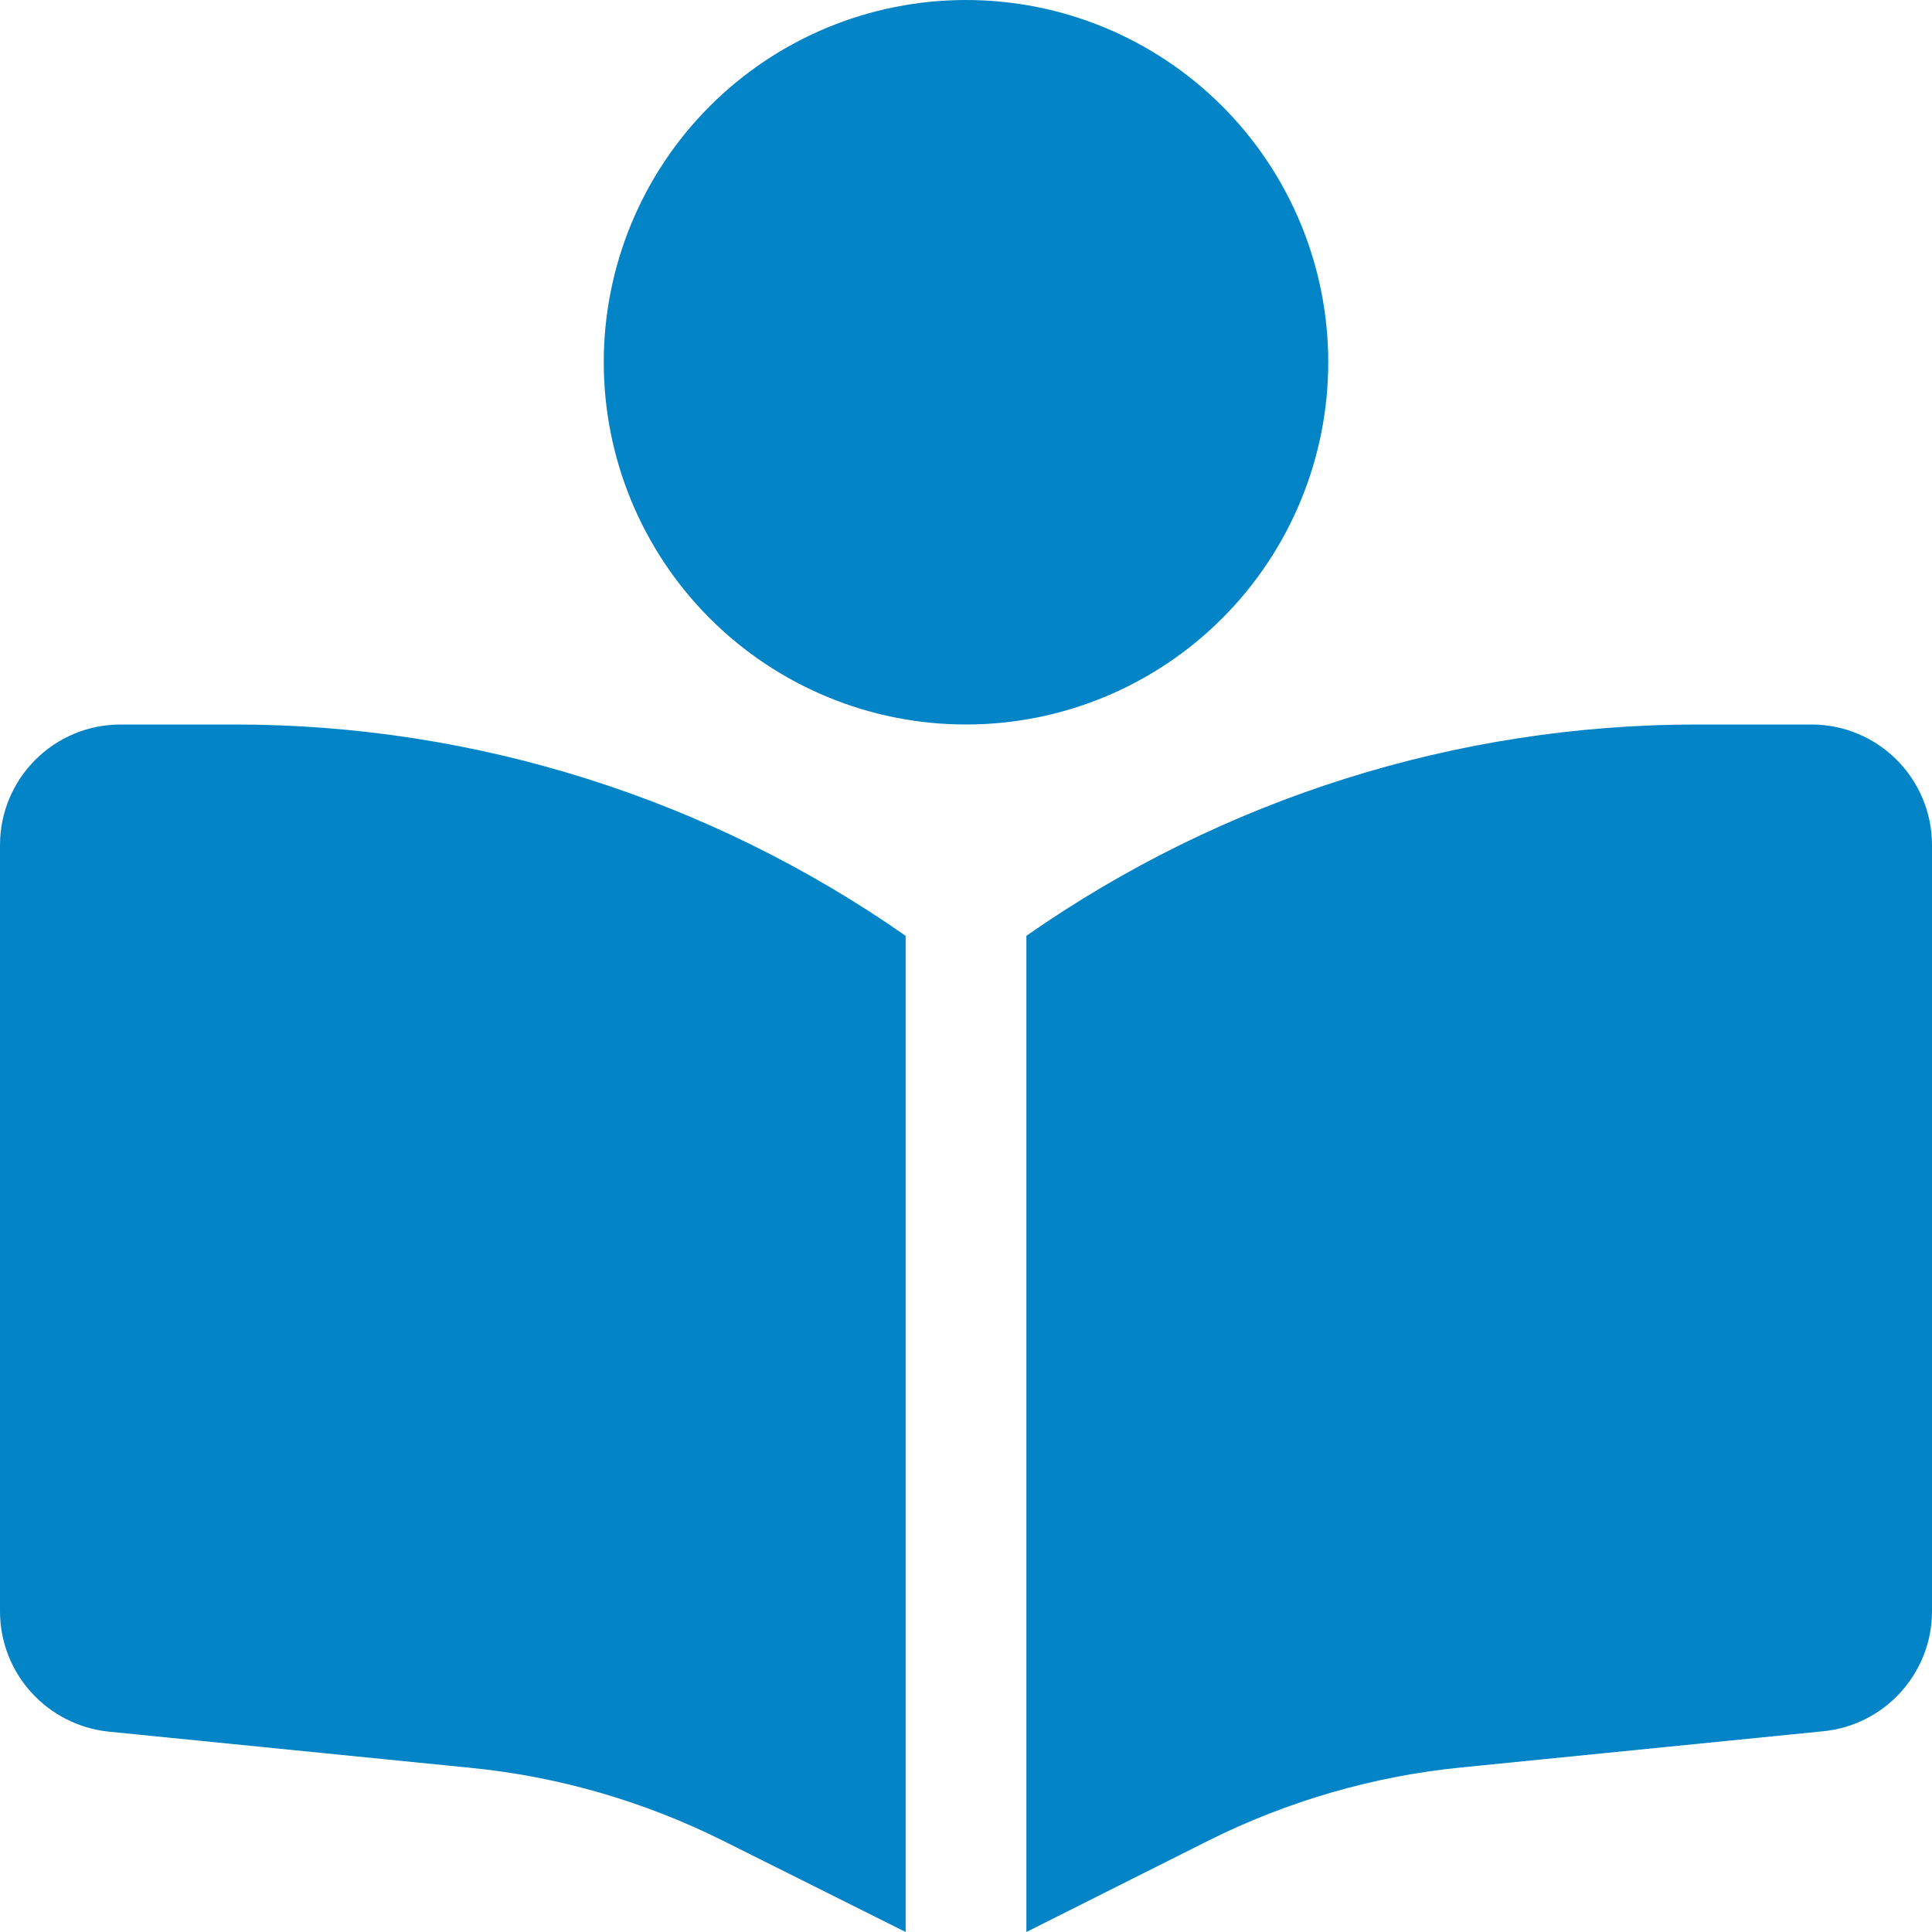 <svg width="24" height="24" viewBox="0 0 24 24" fill="none" xmlns="http://www.w3.org/2000/svg">
<g clip-path="url(#clip0_51_3420)">
<path d="M7.5 4.5C7.5 3.307 7.974 2.162 8.818 1.318C9.662 0.474 10.806 0 12 0C13.194 0 14.338 0.474 15.182 1.318C16.026 2.162 16.5 3.307 16.5 4.5C16.5 5.693 16.026 6.838 15.182 7.682C14.338 8.526 13.194 9 12 9C10.806 9 9.662 8.526 8.818 7.682C7.974 6.838 7.5 5.693 7.5 4.5ZM11.25 11.625V24L8.981 22.866C8.002 22.378 6.942 22.069 5.85 21.961L1.35 21.511C0.586 21.431 0 20.789 0 20.016V10.5C0 9.67 0.67 9 1.5 9H2.92C5.902 9 8.808 9.919 11.25 11.625ZM12.75 24V11.625C15.192 9.919 18.098 9 21.08 9H22.5C23.33 9 24 9.67 24 10.5V20.016C24 20.784 23.414 21.431 22.65 21.506L18.15 21.956C17.062 22.064 15.998 22.373 15.019 22.861L12.75 24Z" fill="#0284C7"/>
</g>
<defs>
<clipPath id="clip0_51_3420">
<path d="M0 0H24V24H0V0Z" fill="white"/>
</clipPath>
</defs>
</svg>
